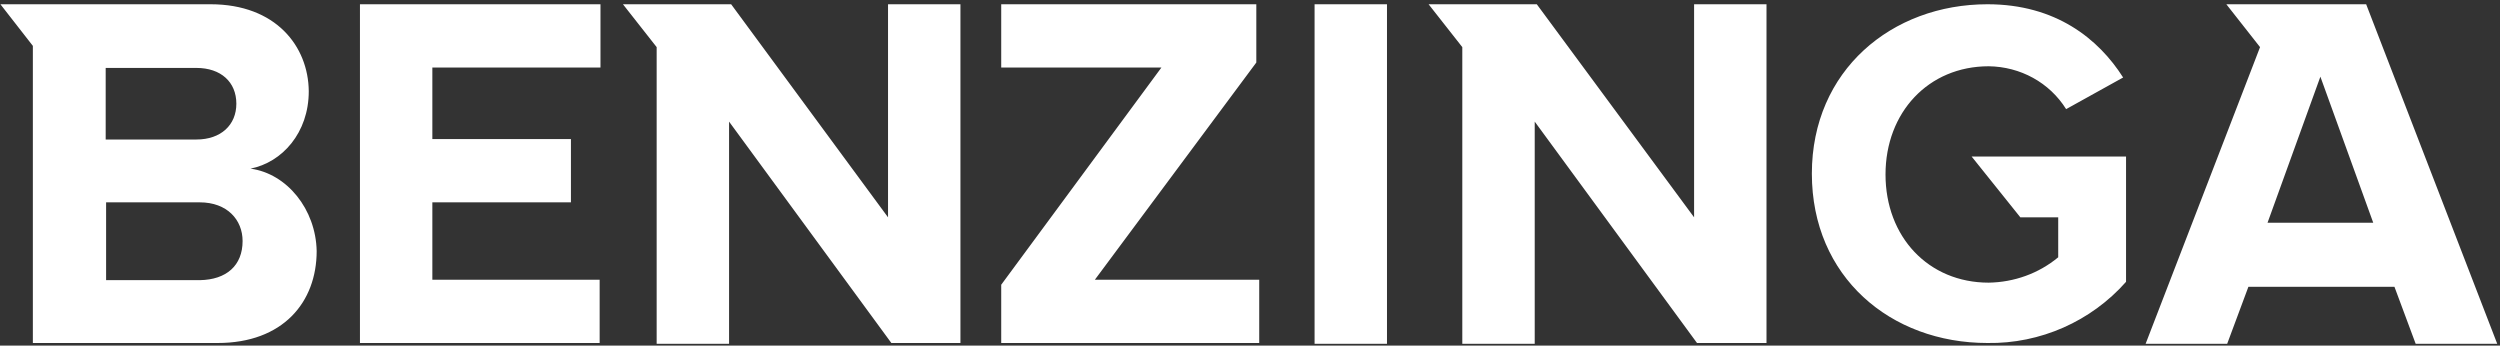 <svg width="340" height="47" viewBox="0 0 340 47" fill="none" xmlns="http://www.w3.org/2000/svg">
<rect x="0" y="0" width="340" height="47" fill="#333333" stroke="none"/>
<path d="M48.953 46.648H81.552V38.045H58.8V27.519H77.647V18.916H58.8V9.182H81.665V0.579H48.953V46.648ZM120.772 29.556L99.436 0.579H84.721L89.305 6.409V46.761H99.153V16.539L121.225 46.648H130.62V0.579H120.772V29.556ZM34.068 22.934C38.37 22.085 41.992 18.067 41.992 12.408C41.935 6.295 37.521 0.579 28.635 0.579H0.055L4.469 6.239V46.648H29.597C38.483 46.648 43.067 41.101 43.067 34.14C42.954 28.481 39.049 23.614 34.068 22.934ZM14.373 9.238H26.711C30.05 9.238 32.144 11.163 32.144 14.106C32.144 16.992 30.05 18.973 26.711 18.973H14.373V9.238ZM27.164 38.102H14.43V27.519H27.164C30.899 27.519 32.993 29.896 32.993 32.782C32.993 36.121 30.786 38.045 27.164 38.102ZM274.767 29.556H279.917V34.989C277.257 37.196 273.918 38.385 270.466 38.441C262.26 38.441 256.43 32.216 256.43 23.727C256.43 15.294 262.26 9.012 270.466 9.012C274.767 9.069 278.729 11.219 280.993 14.841L288.746 10.54C285.407 5.277 279.578 0.579 270.296 0.579C257.279 0.579 246.413 9.578 246.413 23.613C246.413 37.649 257.11 46.648 270.296 46.648C277.484 46.761 284.388 43.705 289.142 38.328V21.293H268.146L274.767 29.556ZM230.397 29.556L209.004 0.579H194.289L198.873 6.409V46.761H208.721V16.539L230.793 46.648H240.244V0.579H230.397V29.556ZM321.798 0.579H302.782L307.366 6.409L306.517 8.616L291.802 46.761H302.895L305.781 39.007H325.646L328.533 46.761H339.625L321.798 0.579ZM308.385 30.292L315.572 10.427L322.76 30.292H308.385ZM178.782 0.579H188.63V46.761H178.782V0.579ZM170.859 8.503V0.579H136.166V9.182H157.955L136.166 38.724V46.648H171.255V38.045H148.9L170.859 8.503Z" fill="white"/>
</svg>
